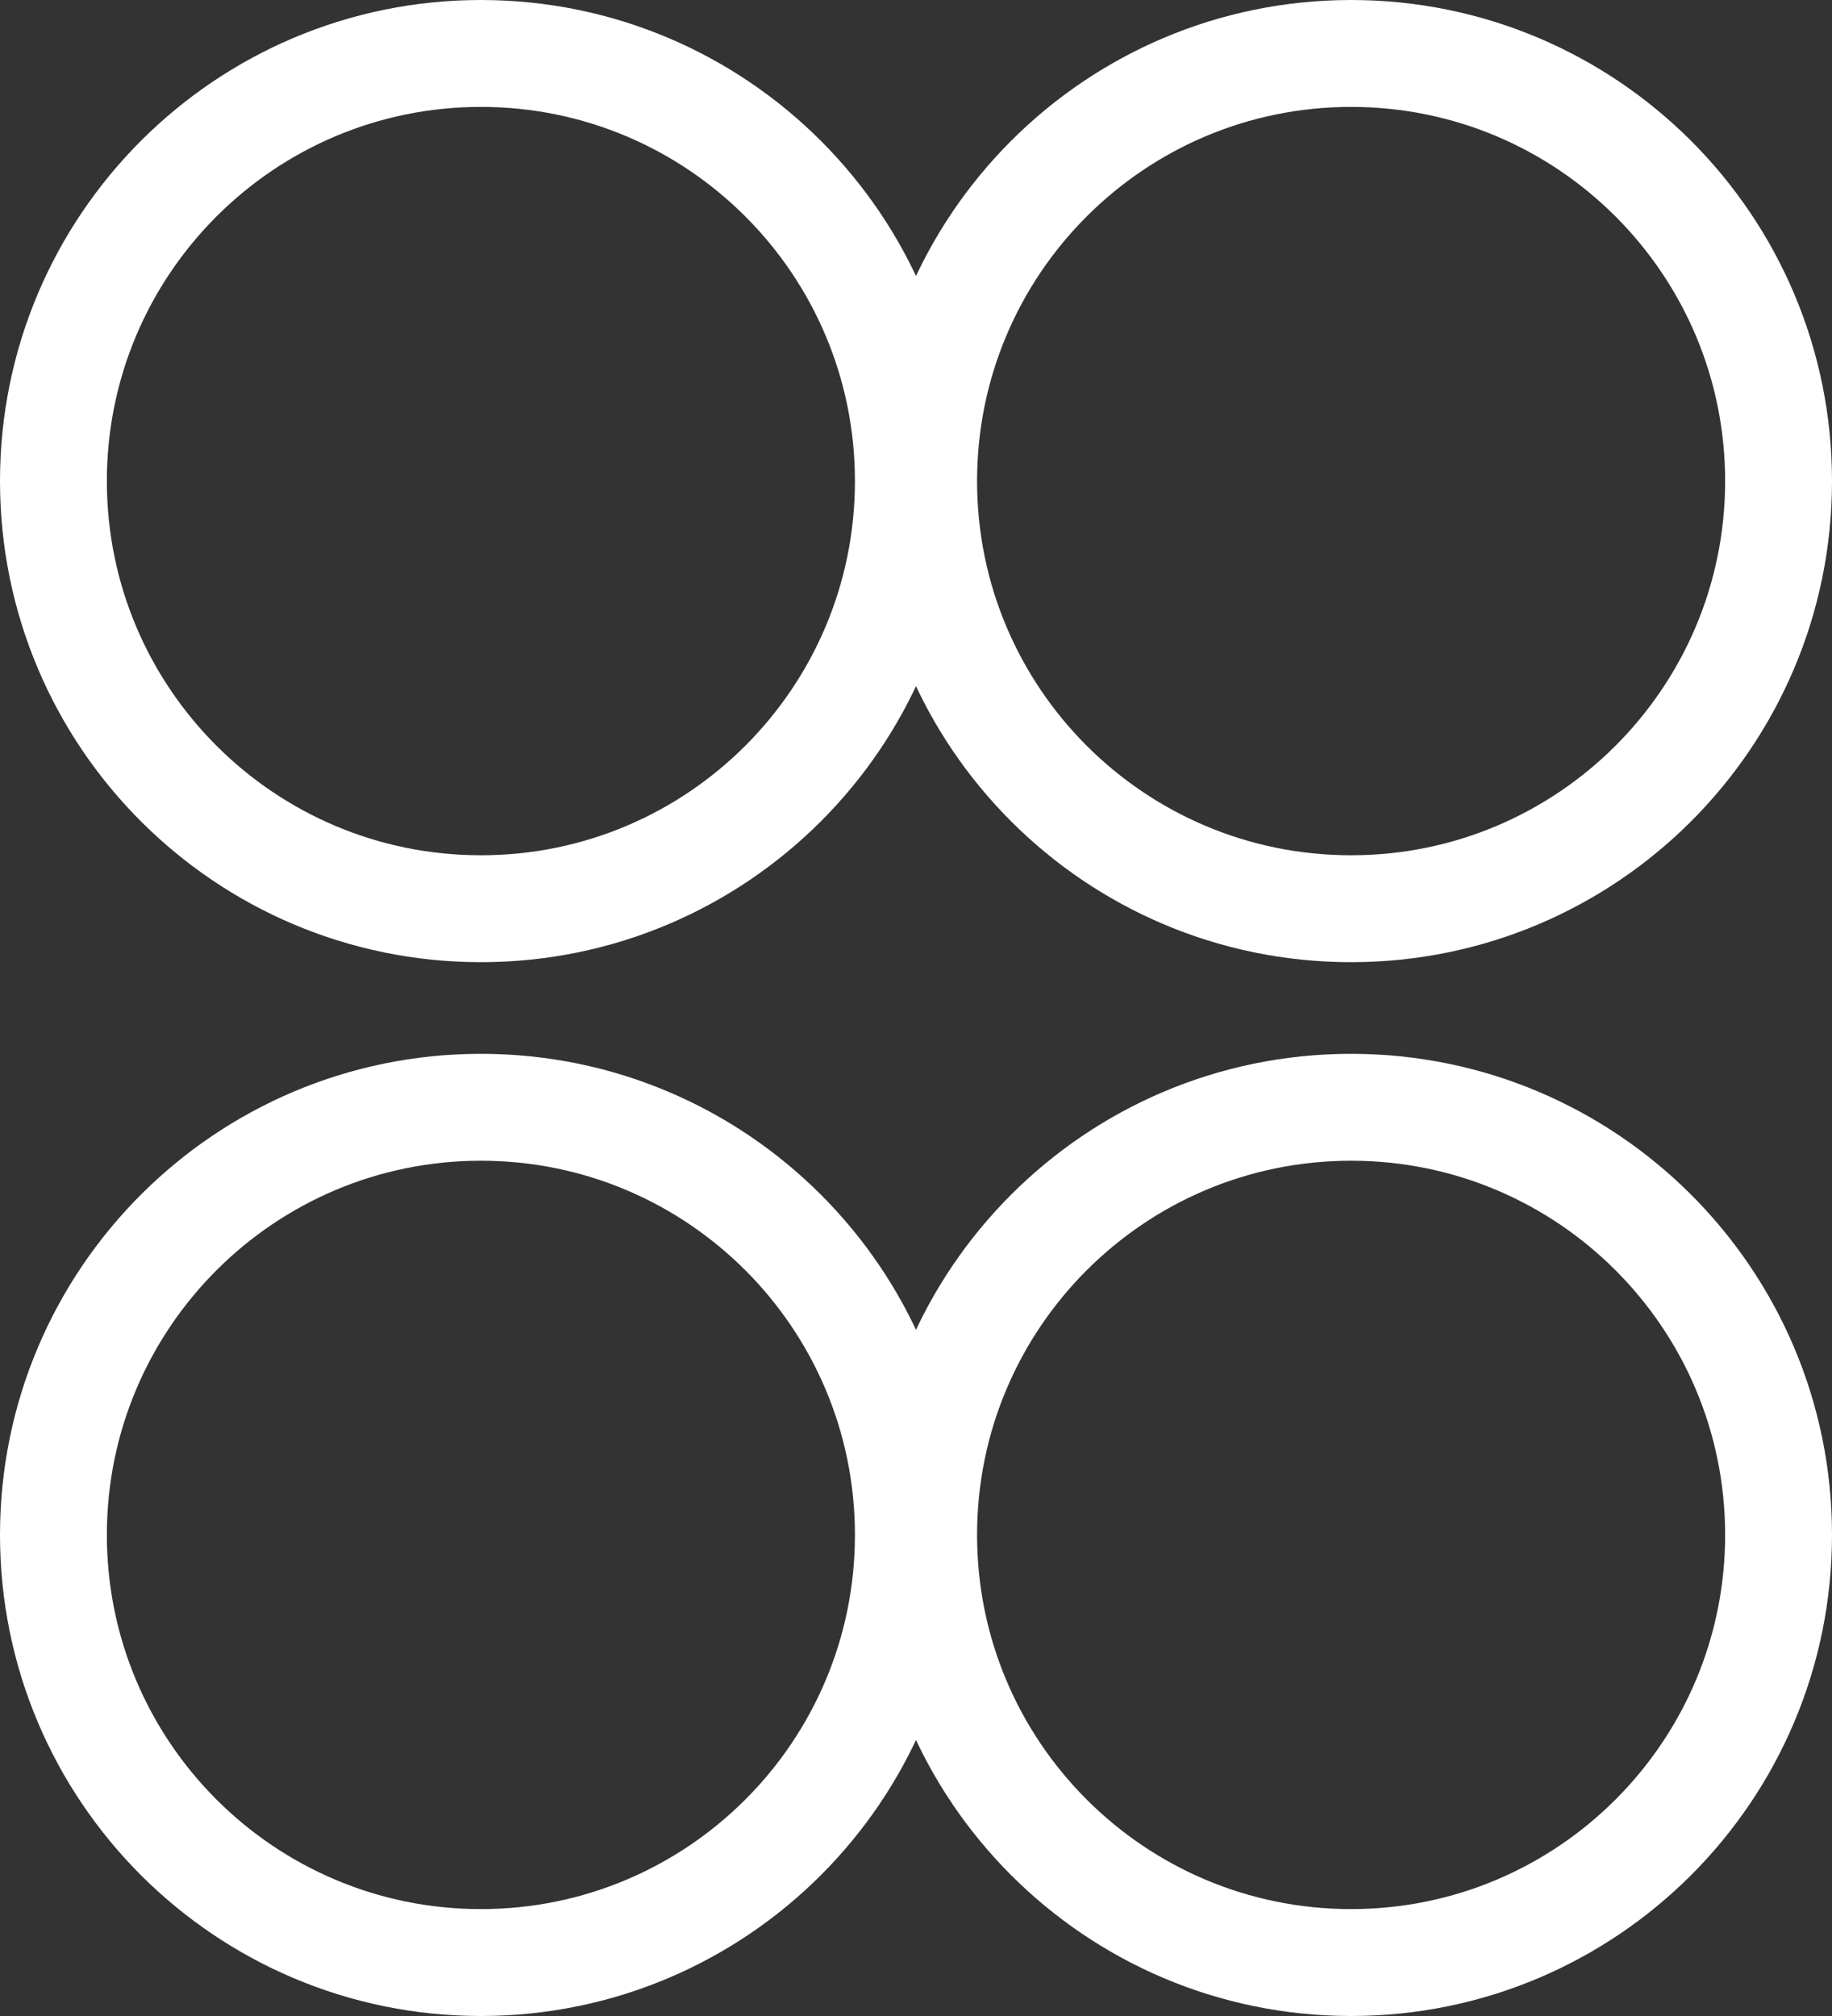 <?xml version="1.0" encoding="UTF-8"?> <svg xmlns="http://www.w3.org/2000/svg" width="120" height="132" viewBox="0 0 120 132" fill="none"><rect x="0" y="0" width="120" height="132" fill="#333333" stroke="none"/> <path d="M31.5 128.5C16.036 128.5 3.5 115.964 3.5 100.5C3.5 85.036 16.036 72.5 31.5 72.5C46.964 72.5 59.5 85.036 59.5 100.5C59.5 115.964 46.964 128.5 31.5 128.5Z" stroke="white" stroke-width="7"></path> <path d="M88.5 59.5C73.036 59.5 60.5 46.964 60.5 31.5C60.5 16.036 73.036 3.5 88.5 3.5C103.964 3.5 116.5 16.036 116.5 31.5C116.5 46.964 103.964 59.5 88.5 59.5Z" stroke="white" stroke-width="7"></path> <path d="M88.5 128.5C73.036 128.5 60.5 115.964 60.5 100.5C60.5 85.036 73.036 72.5 88.5 72.5C103.964 72.5 116.5 85.036 116.5 100.5C116.5 115.964 103.964 128.5 88.5 128.5Z" stroke="white" stroke-width="7"></path> <path d="M31.5 59.5C16.036 59.5 3.5 46.964 3.5 31.5C3.5 16.036 16.036 3.5 31.5 3.5C46.964 3.5 59.5 16.036 59.5 31.5C59.5 46.964 46.964 59.5 31.5 59.5Z" stroke="white" stroke-width="7"></path> </svg> 